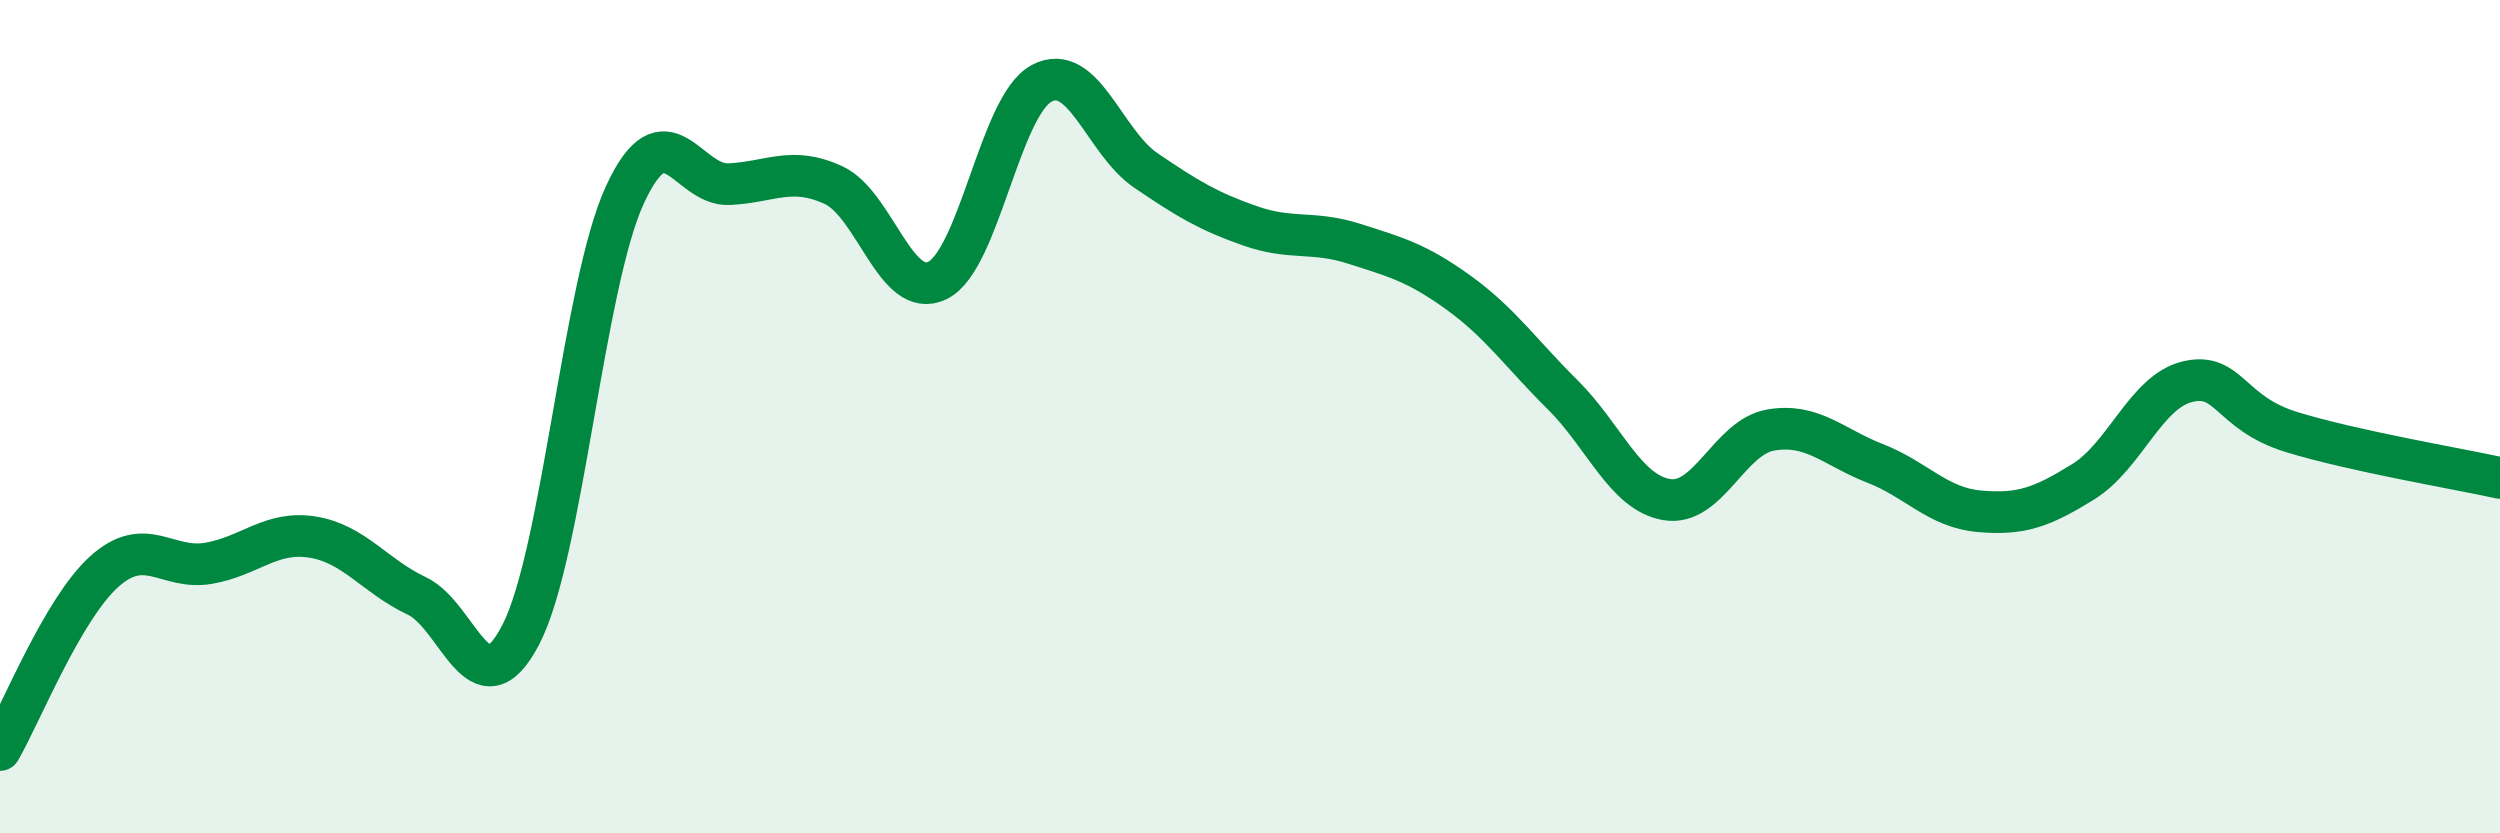 
    <svg width="60" height="20" viewBox="0 0 60 20" xmlns="http://www.w3.org/2000/svg">
      <path
        d="M 0,18 C 0.5,17.14 1.5,14.62 2.5,13.72 C 3.5,12.82 4,13.69 5,13.52 C 6,13.35 6.5,12.73 7.5,12.89 C 8.5,13.05 9,13.83 10,14.3 C 11,14.77 11.5,17.16 12.5,15.23 C 13.5,13.3 14,6.83 15,4.67 C 16,2.51 16.5,4.47 17.5,4.42 C 18.5,4.37 19,3.98 20,4.44 C 21,4.9 21.5,7.22 22.5,6.73 C 23.5,6.24 24,2.53 25,2 C 26,1.47 26.5,3.41 27.5,4.09 C 28.5,4.77 29,5.07 30,5.42 C 31,5.77 31.5,5.53 32.5,5.85 C 33.5,6.17 34,6.3 35,7.02 C 36,7.74 36.5,8.48 37.5,9.47 C 38.5,10.46 39,11.82 40,11.99 C 41,12.16 41.5,10.49 42.5,10.32 C 43.5,10.15 44,10.73 45,11.12 C 46,11.51 46.5,12.18 47.5,12.27 C 48.5,12.36 49,12.18 50,11.56 C 51,10.94 51.5,9.4 52.5,9.16 C 53.5,8.92 53.5,9.91 55,10.37 C 56.5,10.83 59,11.25 60,11.47L60 20L0 20Z"
        fill="#008740"
        opacity="0.1"
        stroke-linecap="round"
        stroke-linejoin="round"
      />
      <path
        d="M 0,18 C 0.5,17.14 1.5,14.62 2.5,13.72 C 3.5,12.82 4,13.69 5,13.52 C 6,13.35 6.5,12.73 7.5,12.89 C 8.5,13.05 9,13.83 10,14.3 C 11,14.77 11.5,17.16 12.5,15.23 C 13.5,13.3 14,6.83 15,4.67 C 16,2.51 16.5,4.47 17.5,4.42 C 18.5,4.37 19,3.98 20,4.44 C 21,4.9 21.5,7.22 22.5,6.73 C 23.5,6.24 24,2.53 25,2 C 26,1.47 26.5,3.41 27.5,4.09 C 28.5,4.77 29,5.07 30,5.42 C 31,5.77 31.5,5.53 32.5,5.85 C 33.5,6.17 34,6.3 35,7.02 C 36,7.74 36.5,8.48 37.5,9.47 C 38.5,10.46 39,11.82 40,11.99 C 41,12.16 41.5,10.49 42.5,10.32 C 43.5,10.15 44,10.73 45,11.12 C 46,11.51 46.5,12.18 47.5,12.27 C 48.5,12.36 49,12.18 50,11.56 C 51,10.94 51.5,9.4 52.5,9.16 C 53.5,8.92 53.5,9.91 55,10.37 C 56.5,10.83 59,11.25 60,11.47"
        stroke="#008740"
        stroke-width="1"
        fill="none"
        stroke-linecap="round"
        stroke-linejoin="round"
      />
    </svg>
  